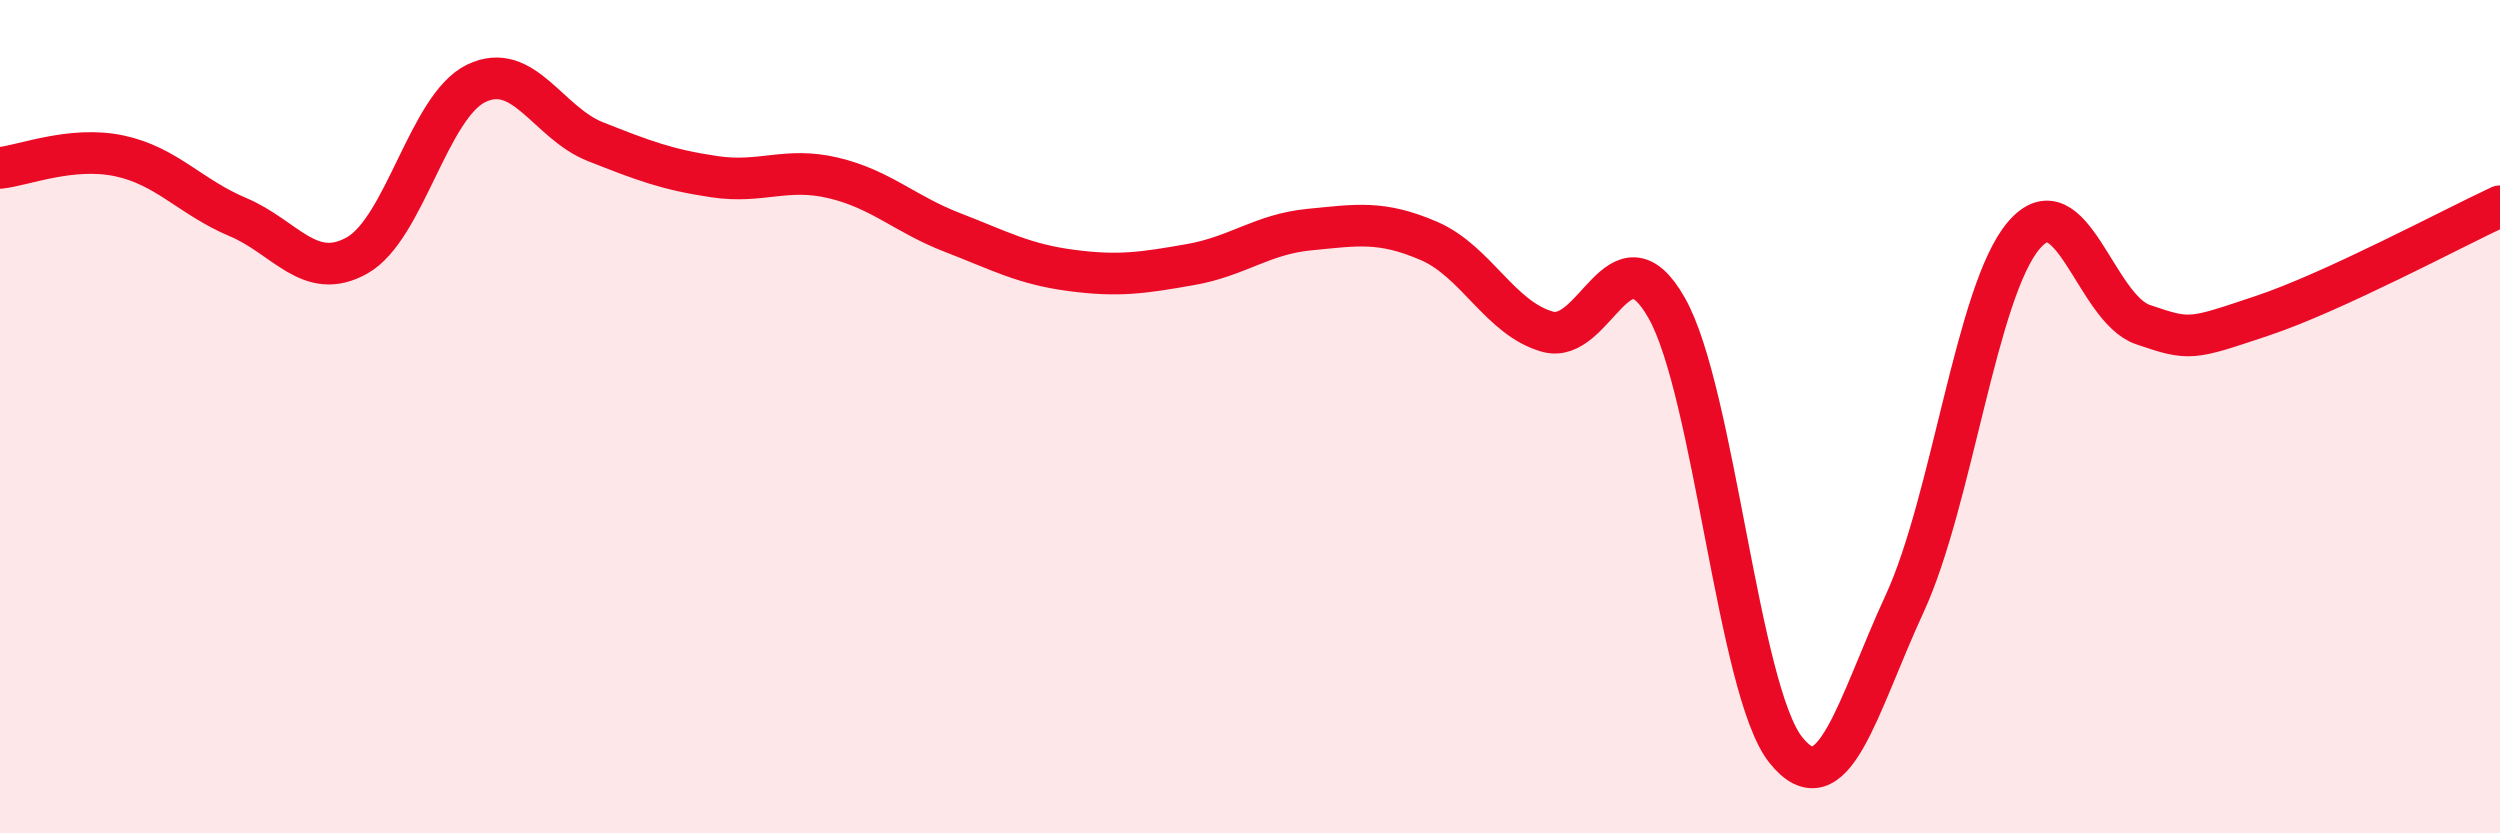 
    <svg width="60" height="20" viewBox="0 0 60 20" xmlns="http://www.w3.org/2000/svg">
      <path
        d="M 0,4.03 C 0.57,3.97 1.72,3.5 2.86,3.74 C 4,3.98 4.57,4.73 5.71,5.21 C 6.85,5.69 7.43,6.77 8.57,6.13 C 9.71,5.49 10.29,2.55 11.43,2 C 12.57,1.45 13.15,2.95 14.29,3.4 C 15.43,3.85 16,4.07 17.14,4.24 C 18.28,4.41 18.86,4 20,4.27 C 21.14,4.54 21.72,5.14 22.86,5.58 C 24,6.02 24.57,6.34 25.71,6.49 C 26.85,6.64 27.43,6.55 28.57,6.35 C 29.71,6.15 30.29,5.62 31.43,5.51 C 32.57,5.4 33.15,5.29 34.29,5.78 C 35.43,6.27 36,7.64 37.14,7.96 C 38.28,8.28 38.86,5.38 40,7.39 C 41.14,9.4 41.72,16.58 42.86,18 C 44,19.42 44.57,16.96 45.71,14.49 C 46.85,12.02 47.43,6.99 48.57,5.65 C 49.71,4.31 50.29,7.4 51.43,7.79 C 52.57,8.18 52.58,8.15 54.29,7.58 C 56,7.01 58.86,5.48 60,4.95L60 20L0 20Z"
        fill="#EB0A25"
        opacity="0.1"
        stroke-linecap="round"
        stroke-linejoin="round"
      />
      <path
        d="M 0,4.03 C 0.57,3.97 1.72,3.5 2.86,3.74 C 4,3.98 4.57,4.73 5.71,5.21 C 6.85,5.69 7.43,6.77 8.57,6.13 C 9.71,5.49 10.29,2.55 11.43,2 C 12.57,1.45 13.15,2.95 14.29,3.4 C 15.43,3.85 16,4.07 17.14,4.24 C 18.28,4.41 18.86,4 20,4.27 C 21.14,4.54 21.72,5.14 22.86,5.58 C 24,6.02 24.57,6.34 25.71,6.49 C 26.85,6.64 27.43,6.55 28.57,6.35 C 29.71,6.15 30.29,5.62 31.43,5.51 C 32.57,5.4 33.15,5.29 34.29,5.78 C 35.43,6.27 36,7.64 37.14,7.96 C 38.28,8.28 38.86,5.38 40,7.39 C 41.14,9.4 41.72,16.58 42.86,18 C 44,19.42 44.57,16.96 45.71,14.49 C 46.85,12.02 47.43,6.99 48.57,5.65 C 49.71,4.31 50.29,7.4 51.43,7.79 C 52.57,8.18 52.58,8.15 54.29,7.58 C 56,7.01 58.86,5.48 60,4.95"
        stroke="#EB0A25"
        stroke-width="1"
        fill="none"
        stroke-linecap="round"
        stroke-linejoin="round"
      />
    </svg>
  